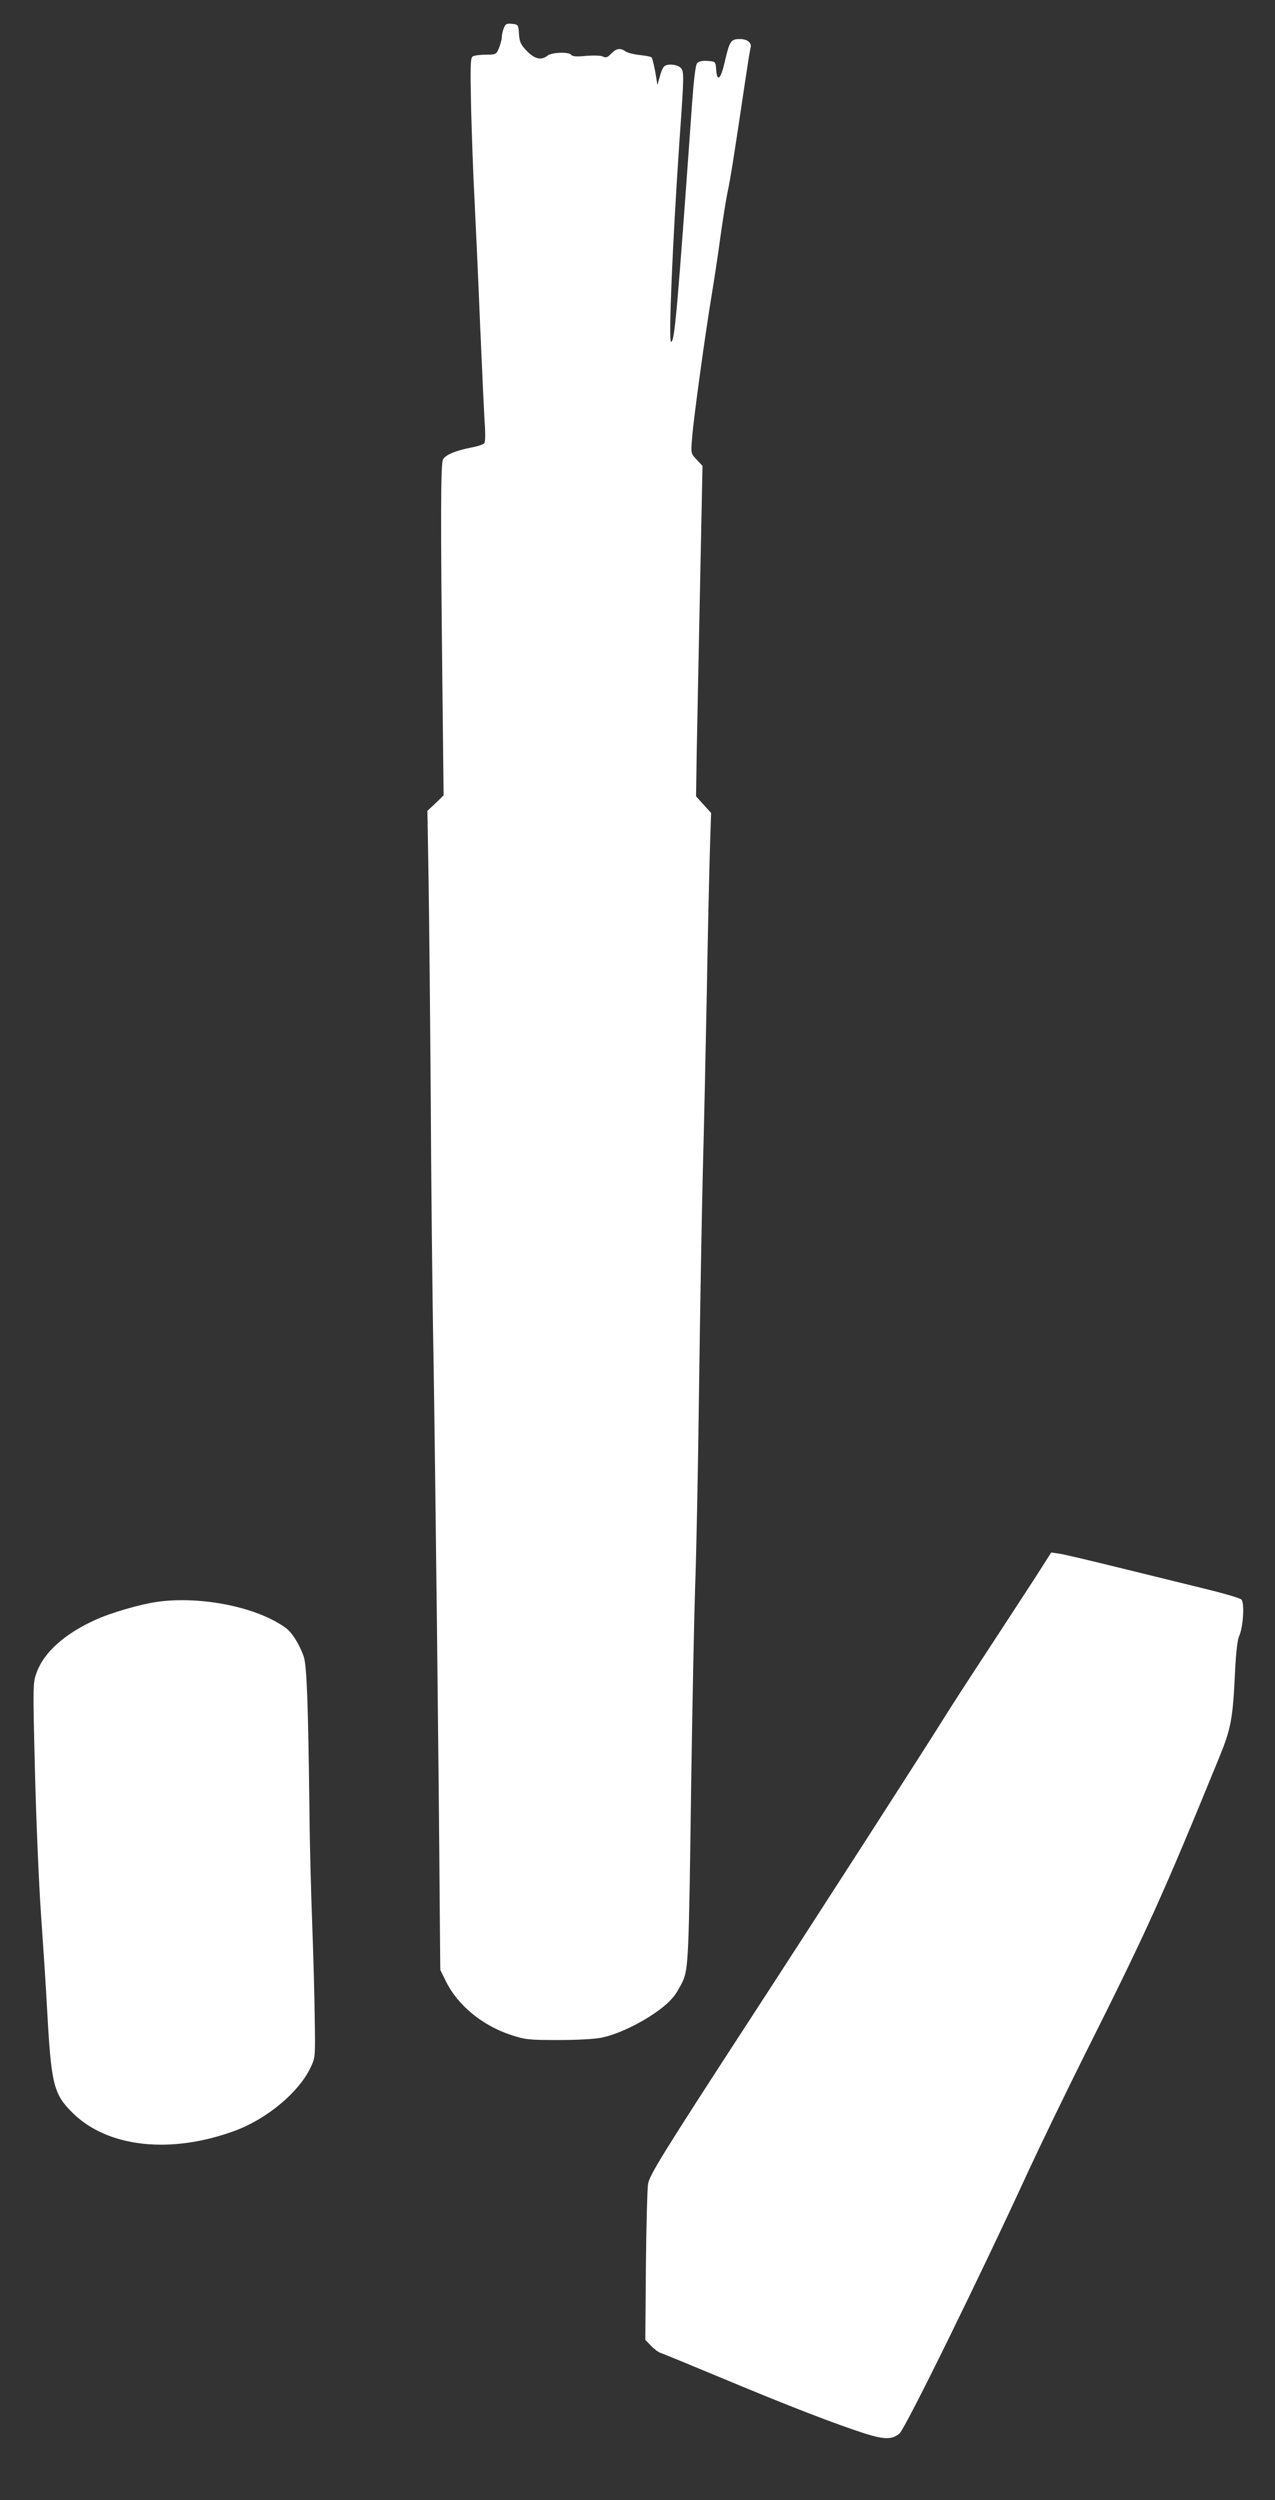 <?xml version="1.0" standalone="no"?>
<!DOCTYPE svg PUBLIC "-//W3C//DTD SVG 20010904//EN"
 "http://www.w3.org/TR/2001/REC-SVG-20010904/DTD/svg10.dtd">
<svg version="1.0" xmlns="http://www.w3.org/2000/svg"
 width="653pt" height="1280pt" viewBox="0 0 653 1280"
 preserveAspectRatio="xMidYMid meet">
<rect x="0" y="0" width="653" height="1280" fill="#333333" stroke="none"/>
<g transform="translate(0,1280) scale(0.1,-0.1)"
fill="#ffffff" stroke="none">
<path d="M2580 12655 c-6 -14 -10 -35 -10 -46 0 -11 -7 -35 -14 -54 -14 -34
-17 -35 -68 -35 -29 0 -59 -4 -67 -9 -12 -8 -13 -52 -8 -273 4 -144 11 -348
17 -453 5 -104 19 -397 29 -650 11 -253 22 -490 25 -526 2 -36 1 -71 -3 -77
-4 -7 -34 -17 -66 -23 -79 -15 -133 -37 -146 -61 -12 -22 -13 -292 -3 -1181
l6 -539 -41 -40 -42 -39 6 -352 c3 -194 8 -692 11 -1107 2 -415 8 -1009 14
-1320 9 -570 28 -2201 32 -2820 l3 -335 28 -57 c60 -123 185 -226 331 -275 75
-25 93 -27 246 -27 100 0 189 5 225 13 119 26 294 125 360 203 16 18 38 56 51
83 30 66 32 122 44 1020 6 396 15 844 20 995 6 151 15 601 20 1000 5 399 14
898 19 1110 6 212 15 635 21 940 5 305 13 637 16 736 l6 182 -38 42 -39 43 3
211 c2 116 10 497 17 846 l13 635 -30 32 c-30 31 -30 31 -23 115 8 104 68 535
100 728 13 80 34 215 45 300 12 85 28 187 36 225 15 68 38 216 89 560 14 94
27 175 29 180 8 25 -16 45 -54 45 -47 0 -53 -9 -78 -116 -20 -89 -39 -107 -44
-42 -3 43 -3 43 -44 46 -27 2 -45 -2 -54 -12 -8 -10 -17 -87 -26 -213 -76
-1070 -89 -1213 -107 -1213 -14 0 7 501 43 1030 24 338 24 354 6 373 -18 17
-62 22 -82 9 -7 -4 -18 -27 -24 -52 l-13 -45 -11 67 c-7 37 -15 70 -19 74 -3
4 -30 9 -59 12 -29 3 -62 11 -73 18 -28 20 -48 17 -75 -11 -18 -19 -27 -22
-41 -15 -10 6 -48 7 -87 4 -47 -5 -71 -3 -76 5 -10 16 -99 14 -122 -4 -32 -25
-64 -18 -105 23 -32 33 -38 46 -41 88 -3 47 -4 49 -36 52 -27 3 -34 -1 -42
-23z"/>
<path d="M5305 4728 c-44 -67 -156 -240 -250 -383 -94 -143 -193 -296 -220
-340 -79 -128 -658 -1028 -1021 -1585 -415 -638 -488 -756 -495 -801 -4 -25
-9 -215 -11 -421 l-3 -377 29 -30 c16 -17 39 -34 50 -37 12 -4 158 -64 326
-134 330 -138 569 -230 721 -279 100 -31 138 -31 176 1 29 24 412 803 658
1339 63 136 197 413 298 615 310 618 392 799 681 1506 62 152 70 197 82 451 4
85 12 153 20 170 21 46 29 170 12 188 -8 8 -95 33 -194 57 -98 24 -298 73
-444 109 -146 36 -281 68 -301 70 l-35 5 -79 -124z"/>
<path d="M810 4600 c-89 -12 -245 -57 -326 -95 -153 -70 -257 -163 -295 -264
-21 -56 -21 -58 -10 -506 6 -247 20 -578 31 -735 11 -157 25 -366 30 -465 22
-408 33 -454 132 -552 180 -178 505 -213 835 -90 160 60 320 193 381 317 27
55 27 56 24 250 -1 107 -7 328 -13 490 -6 162 -13 419 -14 570 -7 579 -14 755
-30 801 -23 64 -59 121 -92 145 -143 105 -429 164 -653 134z"/>
</g>
</svg>
